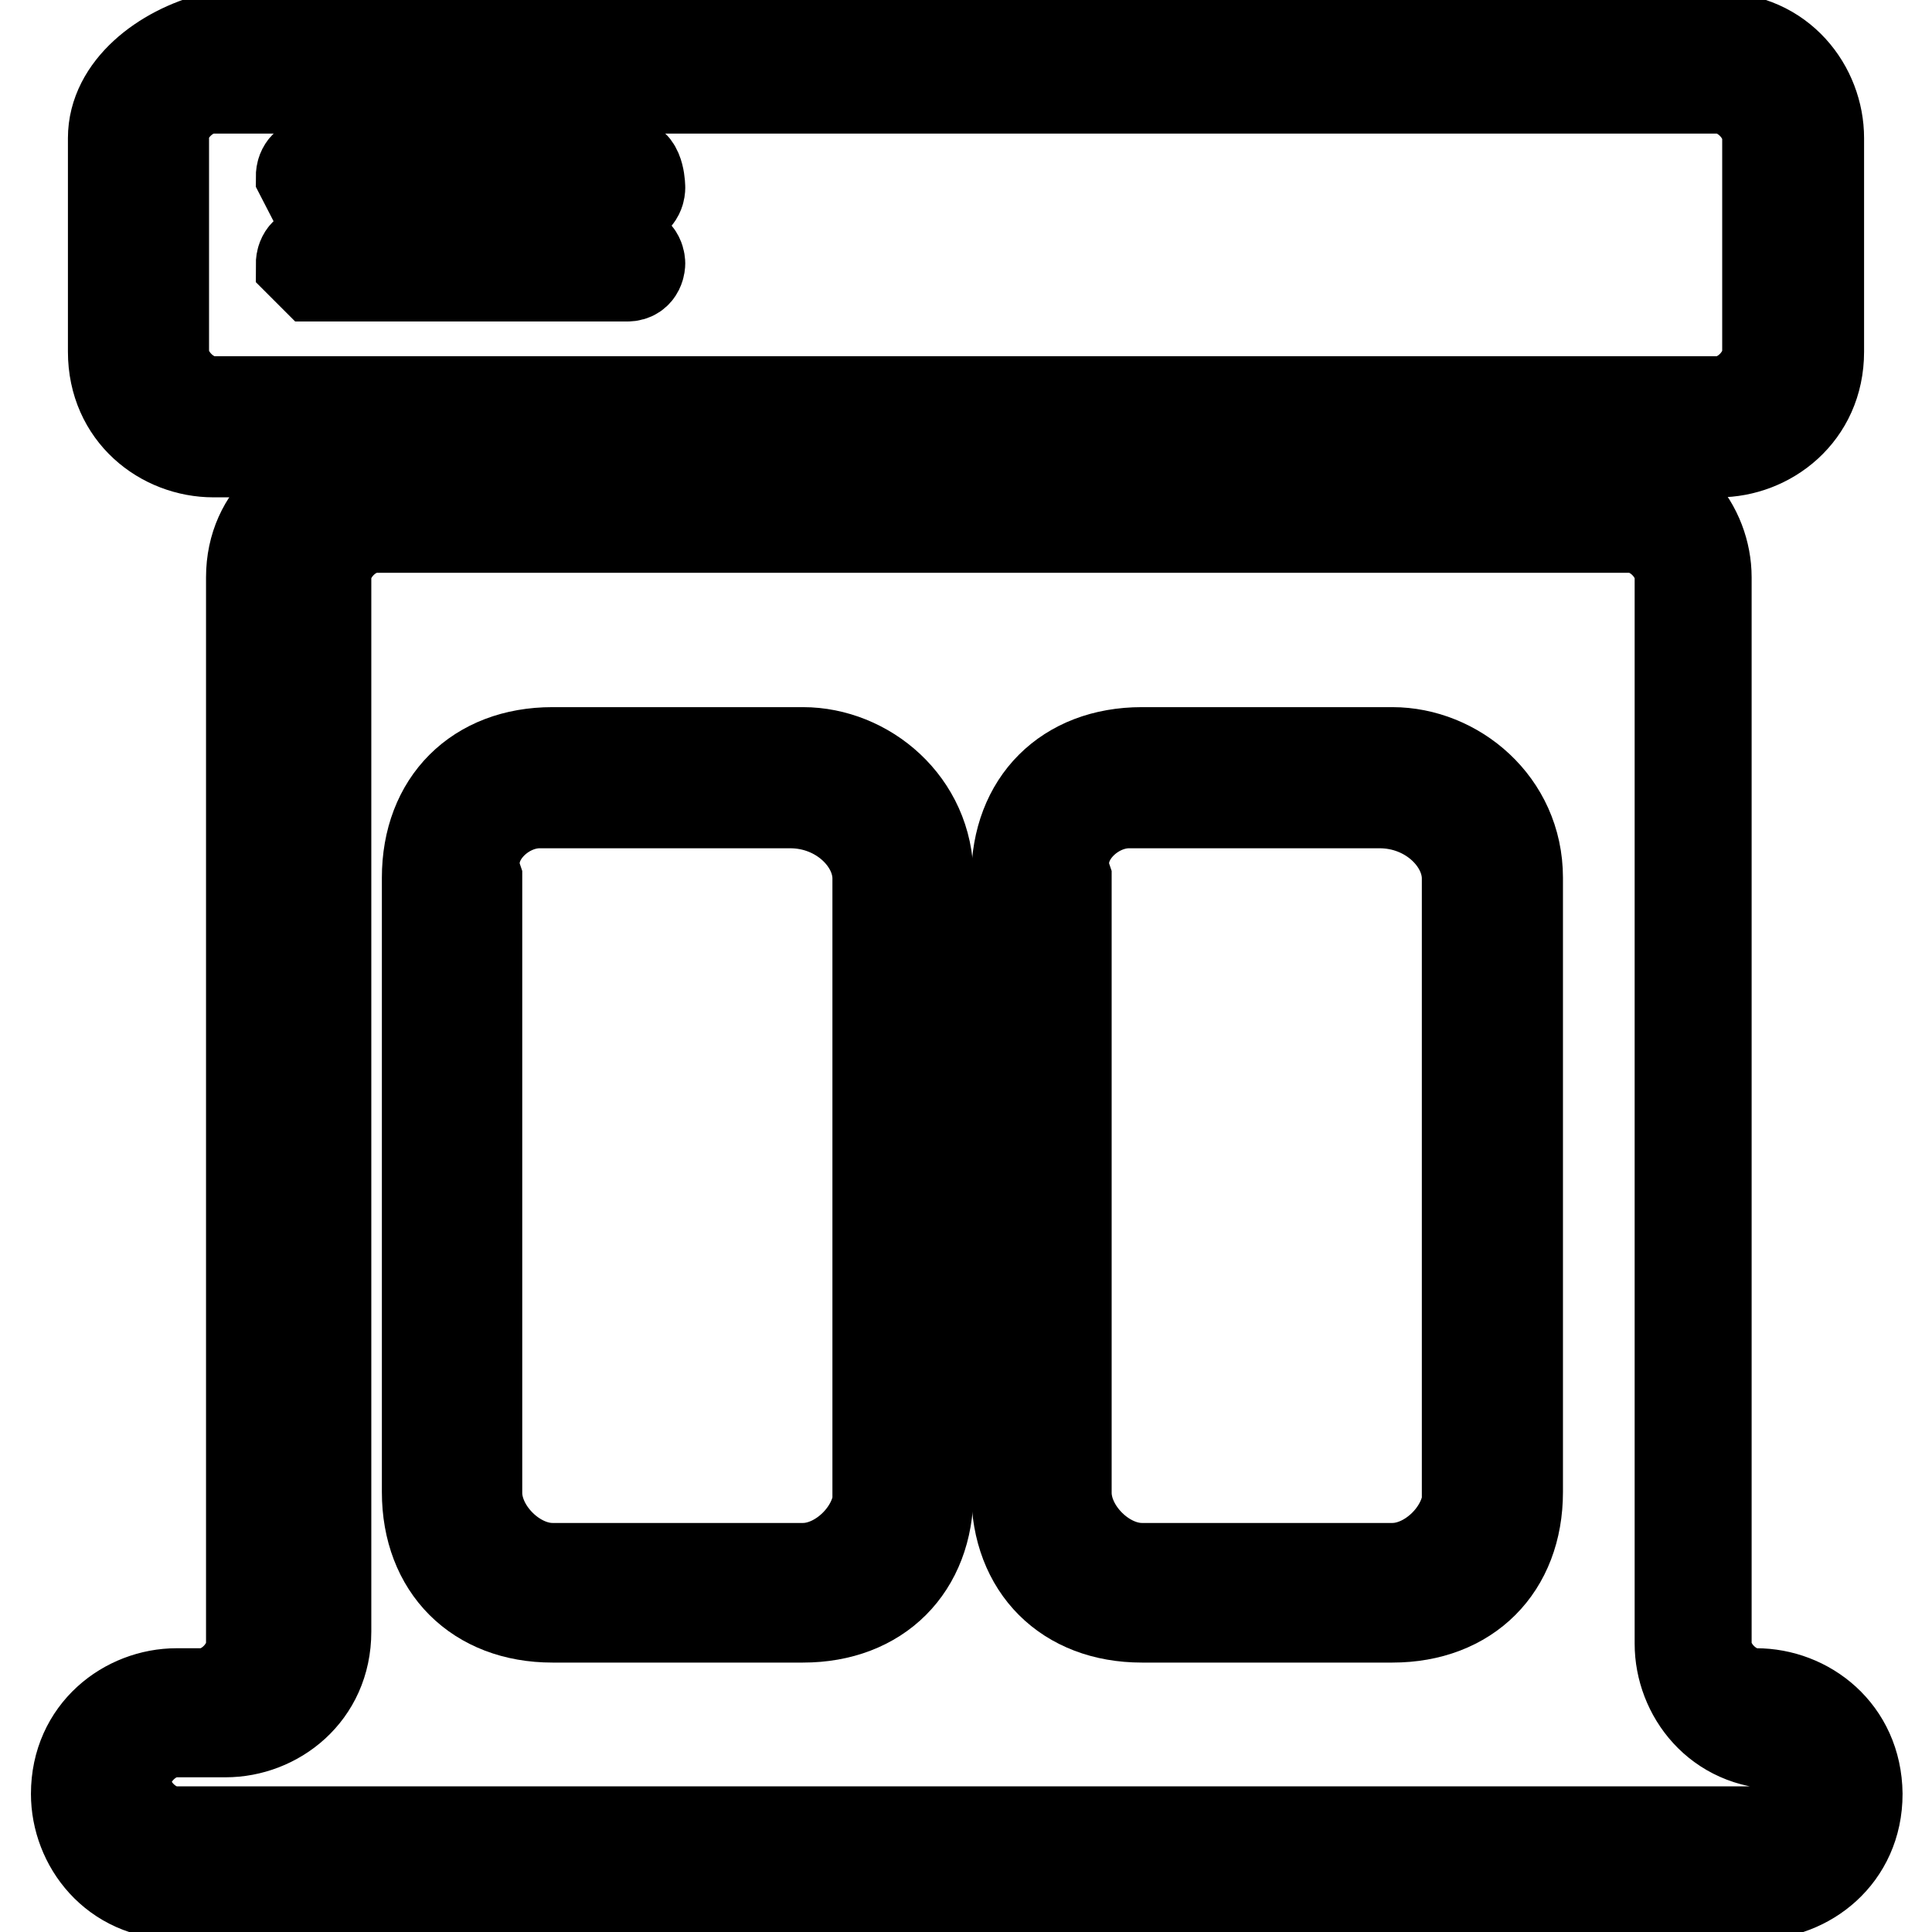 <?xml version="1.0" encoding="utf-8"?>
<!-- Svg Vector Icons : http://www.onlinewebfonts.com/icon -->
<!DOCTYPE svg PUBLIC "-//W3C//DTD SVG 1.1//EN" "http://www.w3.org/Graphics/SVG/1.1/DTD/svg11.dtd">
<svg version="1.1" xmlns="http://www.w3.org/2000/svg" xmlns:xlink="http://www.w3.org/1999/xlink" x="0px" y="0px" viewBox="0 0 256 256" enable-background="new 0 0 256 256" xml:space="preserve">
<g> <path stroke-width="12" fill-opacity="0" stroke="#000000"  d="M106.4,99.7H73.2c-10,0-16.6,6.6-16.6,16.6v81.4c0,10,6.6,16.6,16.6,16.6h33.2c10,0,16.6-6.6,16.6-16.6 v-81.4C123,106.4,114.7,99.7,106.4,99.7z M116.4,197.8c0,5-5,10-10,10H73.2c-5,0-10-5-10-10v-81.4c-1.7-5,3.3-10,8.3-10h33.2 c6.6,0,11.6,5,11.6,10V197.8z"/> <path stroke-width="12" fill-opacity="0" stroke="#000000"  d="M232.7,224.4c-3.3,0-6.6-3.3-6.6-6.6V76.5c0-6.6-5-13.3-13.3-13.3H46.6c-6.6,0-13.3,5-13.3,13.3v141.3 c0,3.3-3.3,6.6-6.6,6.6h-3.3c-6.6,0-13.3,5-13.3,13.3c0,6.6,5,13.3,13.3,13.3h209.4c6.6,0,13.3-5,13.3-13.3 C246,229.4,239.4,224.4,232.7,224.4L232.7,224.4z M232.7,242.7H23.3c-3.3,0-6.6-3.3-6.6-6.6c0-3.3,3.3-6.6,6.6-6.6h6.6 c6.6,0,13.3-5,13.3-13.3V76.5c0-3.3,3.3-6.6,6.6-6.6h166.2c3.3,0,6.6,3.3,6.6,6.6v141.3c0,6.6,5,13.3,13.3,13.3 c3.3,0,6.6,3.3,6.6,6.6C239.4,241,236,242.7,232.7,242.7L232.7,242.7z"/> <path stroke-width="12" fill-opacity="0" stroke="#000000"  d="M184.5,99.7h-33.2c-10,0-16.6,6.6-16.6,16.6v81.4c0,10,6.6,16.6,16.6,16.6h33.2c10,0,16.6-6.6,16.6-16.6 v-81.4C201.1,106.4,192.8,99.7,184.5,99.7z M194.5,197.8c0,5-5,10-10,10h-33.2c-5,0-10-5-10-10v-81.4c-1.7-5,3.3-10,8.3-10h33.2 c6.6,0,11.6,5,11.6,10V197.8L194.5,197.8z M28.3,59.9h199.4c6.6,0,13.3-5,13.3-13.3V18.3c0-6.6-5-13.3-13.3-13.3H28.3 C21.6,6.7,15,11.7,15,18.3v28.3C15,54.9,21.6,59.9,28.3,59.9z M21.6,18.3c0-3.3,3.3-6.6,6.6-6.6h199.4c3.3,0,6.6,3.3,6.6,6.6v28.3 c0,3.3-3.3,6.6-6.6,6.6H28.3c-3.3,0-6.6-3.3-6.6-6.6V18.3z"/> <path stroke-width="12" fill-opacity="0" stroke="#000000"  d="M41.6,26.6h41.5c1.7,0,1.7-1.7,1.7-1.7s0-3.3-1.7-3.3H41.6c-1.7,0-1.7,1.7-1.7,1.7L41.6,26.6z M41.6,36.6 h41.5c1.7,0,1.7-1.7,1.7-1.7s0-1.7-1.7-1.7H41.6c-1.7,0-1.7,1.7-1.7,1.7L41.6,36.6z"/></g>
</svg>